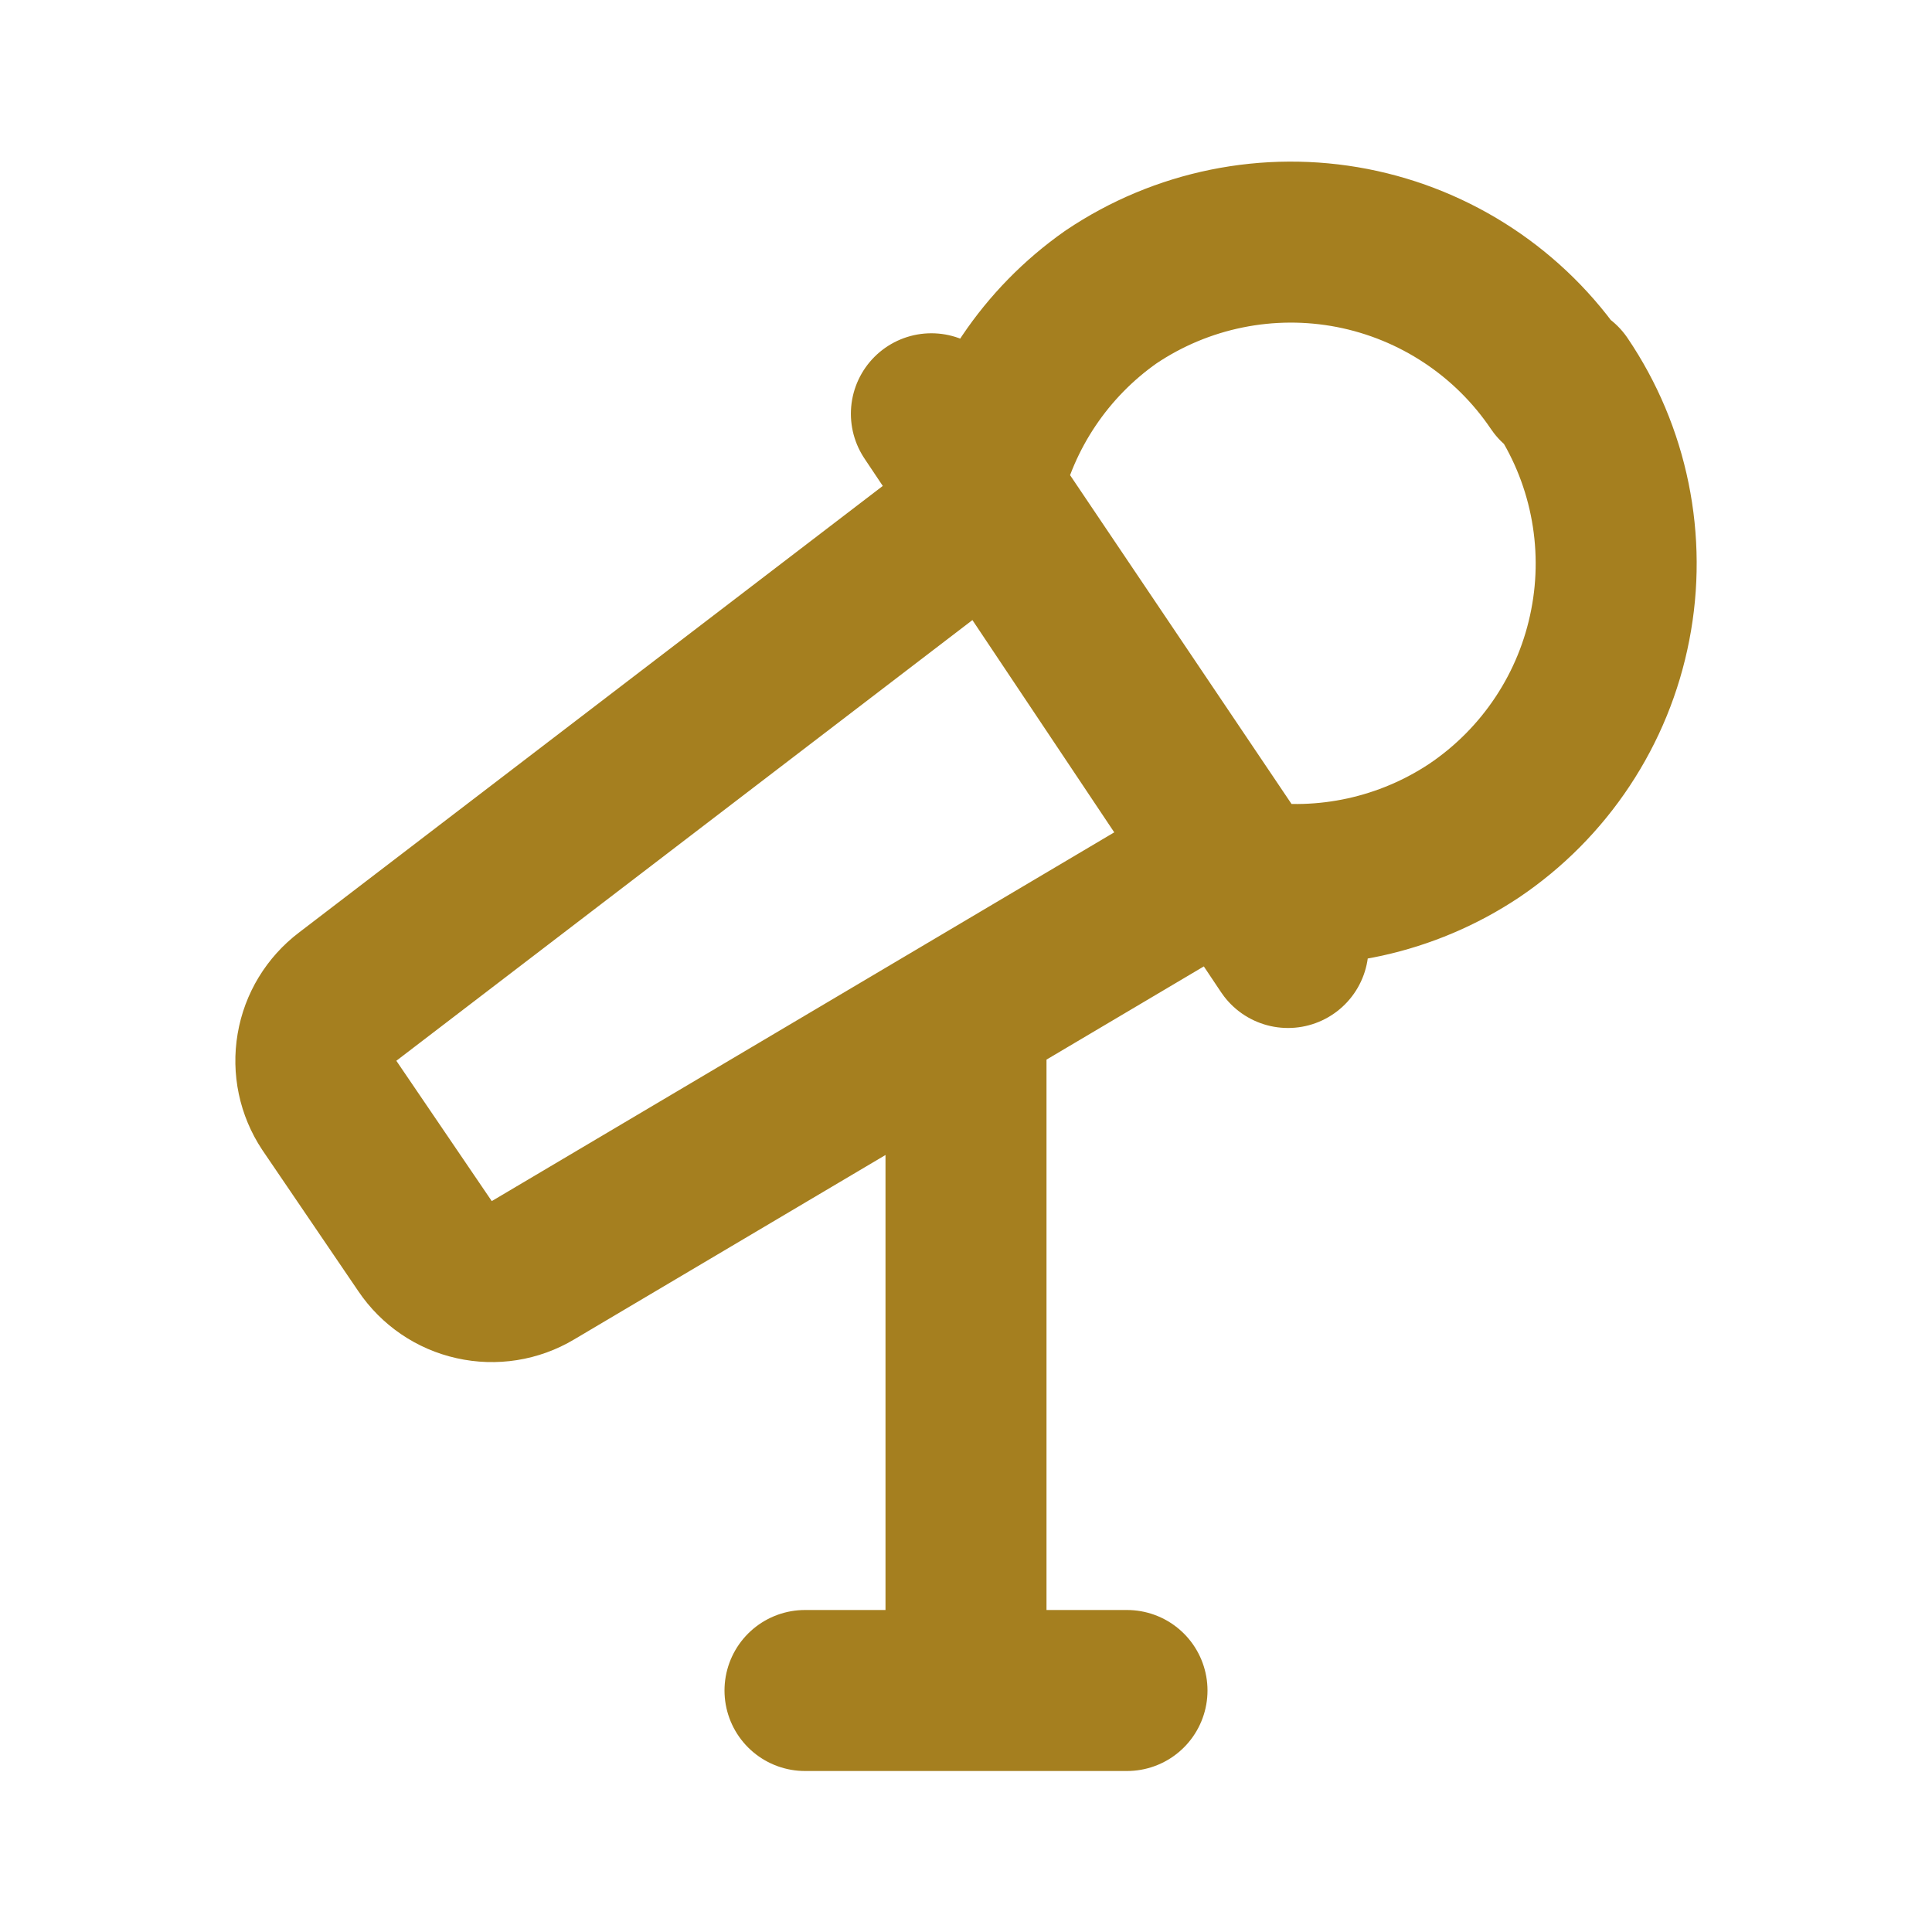 <?xml version="1.0" encoding="UTF-8"?> <svg xmlns="http://www.w3.org/2000/svg" width="24" height="24" viewBox="0 0 24 24" fill="none"><path d="M14 21H10M15.28 10.65L6.62 15.78C6.401 15.911 6.139 15.952 5.89 15.896C5.641 15.841 5.423 15.692 5.28 15.48L4.09 13.73C3.949 13.518 3.895 13.26 3.938 13.009C3.98 12.759 4.117 12.534 4.32 12.38L12.32 6.26L15.28 10.65ZM11.57 5.14L16 11.77L11.57 5.14ZM19.35 4.77C18.757 3.891 17.839 3.284 16.799 3.081C15.758 2.879 14.679 3.098 13.8 3.69C12.991 4.258 12.421 5.106 12.2 6.07L15.48 10.94C16.468 11.094 17.477 10.873 18.31 10.32C18.747 10.026 19.121 9.649 19.411 9.211C19.702 8.772 19.903 8.281 20.003 7.764C20.104 7.248 20.101 6.716 19.996 6.201C19.891 5.685 19.685 5.196 19.39 4.76L19.35 4.77ZM12 13V21V13Z" stroke="#A57F1F" stroke-width="2" stroke-linecap="round" stroke-linejoin="round"></path></svg> 